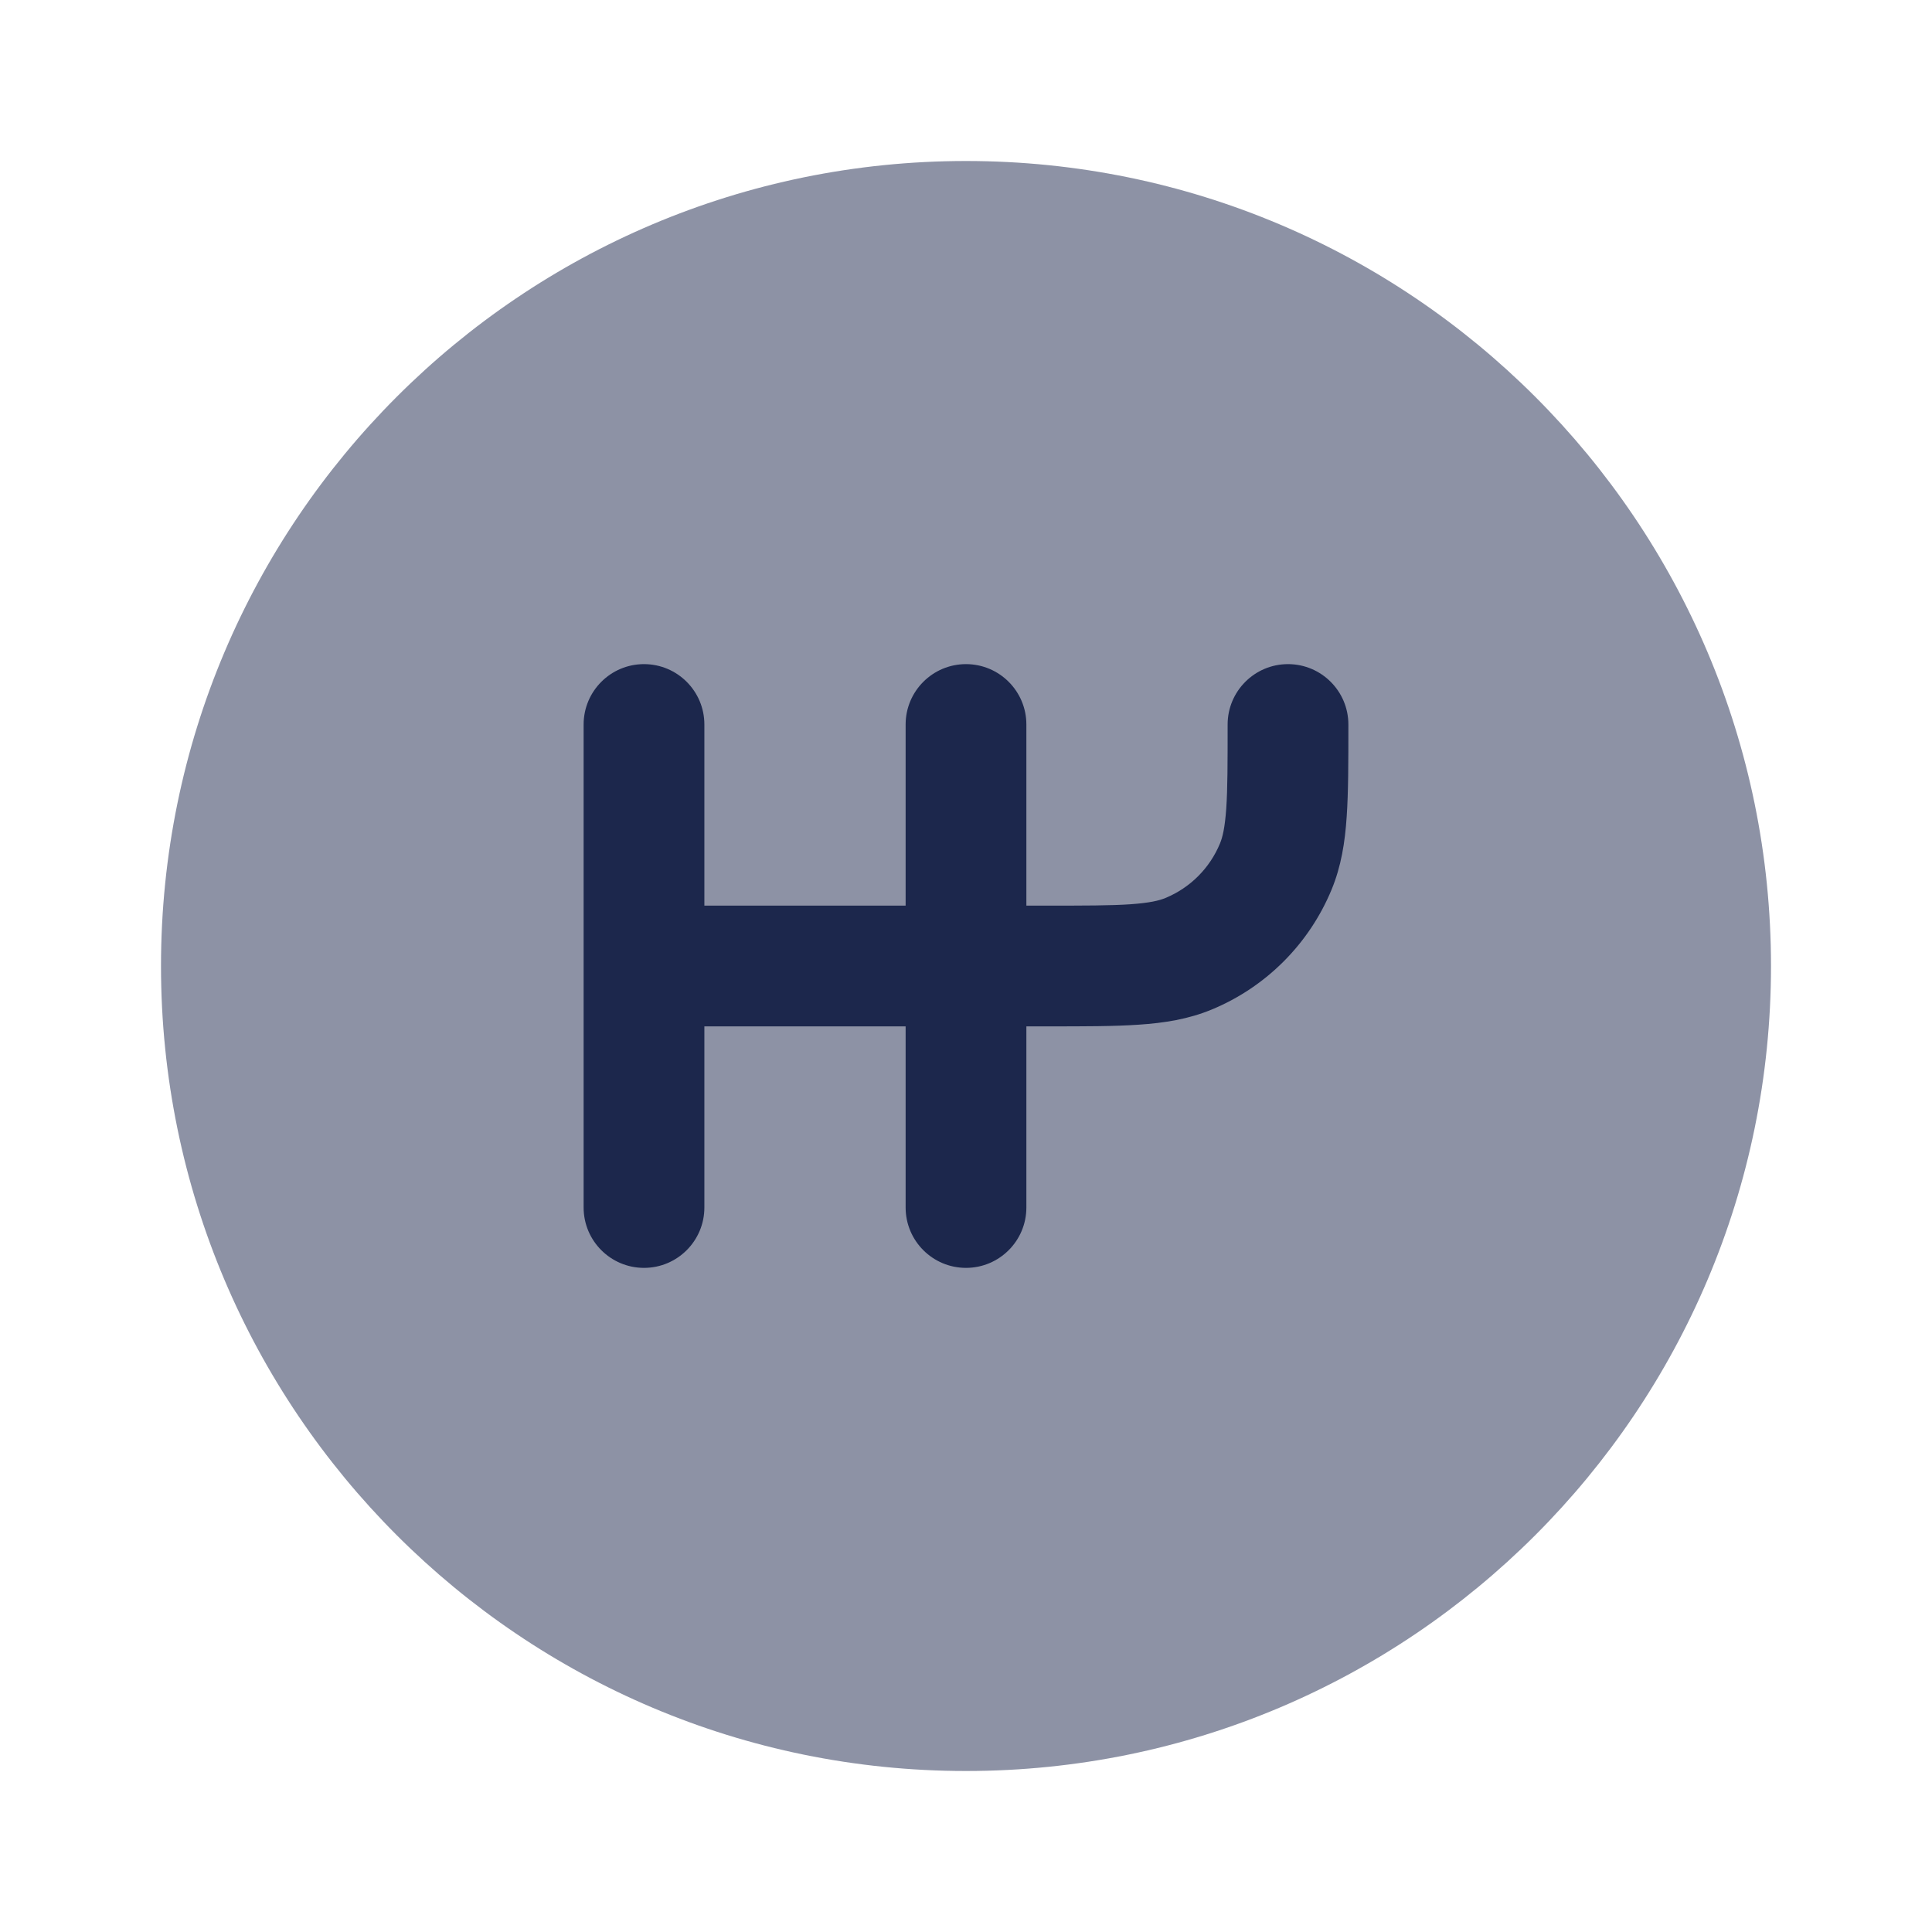 <?xml version="1.0" encoding="utf-8"?><!-- Uploaded to: SVG Repo, www.svgrepo.com, Generator: SVG Repo Mixer Tools -->
<svg width="800px" height="800px" viewBox="0 0 24 24" fill="none" xmlns="http://www.w3.org/2000/svg">
<path opacity="0.5" d="M12 22C17.523 22 22 17.523 22 12C22 6.477 17.523 2 12 2C6.477 2 2 6.477 2 12C2 17.523 6.477 22 12 22Z" fill="#1C274C"/>
<path d="M8 8.25C8.414 8.25 8.75 8.586 8.75 9V11.25H11.25V9C11.25 8.586 11.586 8.25 12 8.25C12.414 8.25 12.75 8.586 12.75 9V11.25H13C13.476 11.25 13.796 11.25 14.043 11.233C14.284 11.216 14.401 11.187 14.478 11.155C14.785 11.028 15.028 10.785 15.155 10.478C15.187 10.401 15.216 10.284 15.233 10.043C15.25 9.796 15.25 9.476 15.25 9C15.25 8.586 15.586 8.25 16 8.25C16.414 8.25 16.75 8.586 16.75 9V9.025C16.75 9.47 16.75 9.841 16.729 10.145C16.708 10.463 16.661 10.762 16.541 11.052C16.262 11.726 15.726 12.262 15.052 12.541C14.762 12.661 14.463 12.708 14.145 12.729C13.841 12.75 13.47 12.75 13.025 12.75H13.025H12.75V15C12.75 15.414 12.414 15.75 12 15.75C11.586 15.75 11.25 15.414 11.25 15V12.75H8.75V15C8.75 15.414 8.414 15.75 8 15.75C7.586 15.75 7.25 15.414 7.25 15V9C7.25 8.586 7.586 8.25 8 8.25Z" fill="#1C274C"/>
</svg>
